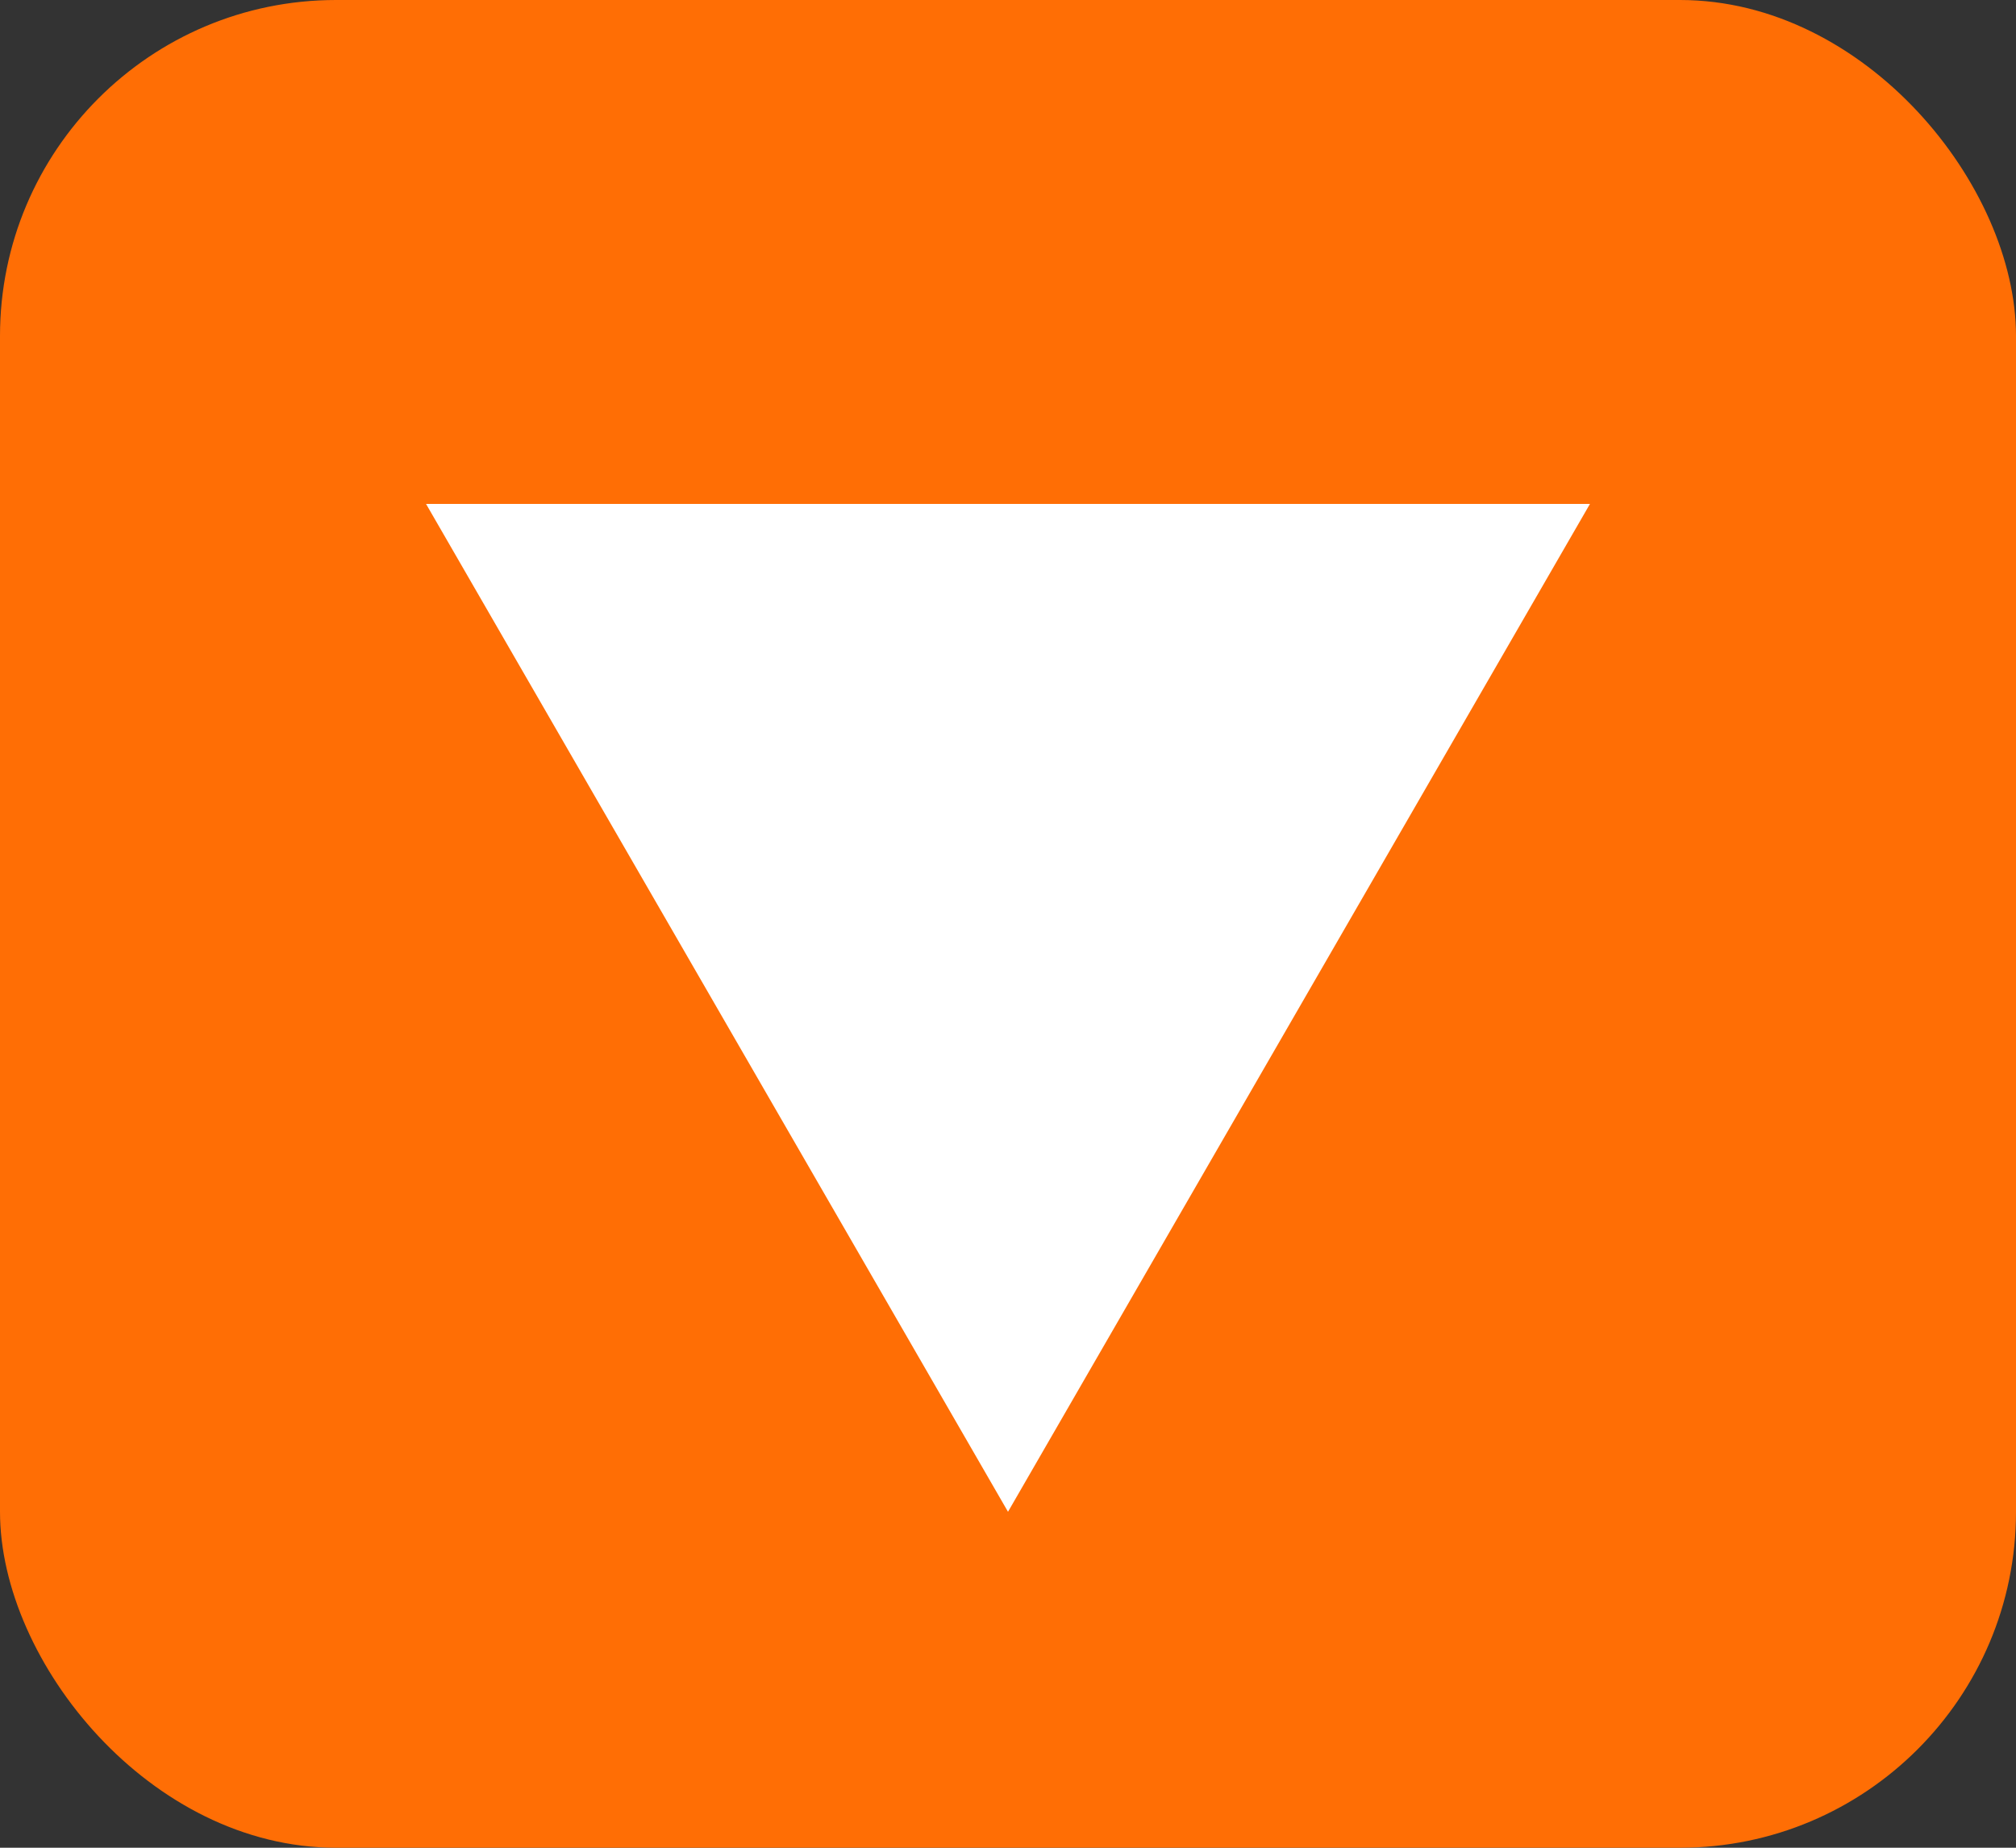 <svg width="12" height="11" viewBox="0 0 12 11" fill="none" xmlns="http://www.w3.org/2000/svg">
<rect x="0" y="0" width="12" height="11" fill="#333333" stroke="none"/>
<rect width="12" height="11" rx="2" fill="#FF6E05"/>
<path d="M6 9L9.464 3L2.536 3L6 9Z" fill="white"/>
</svg>
